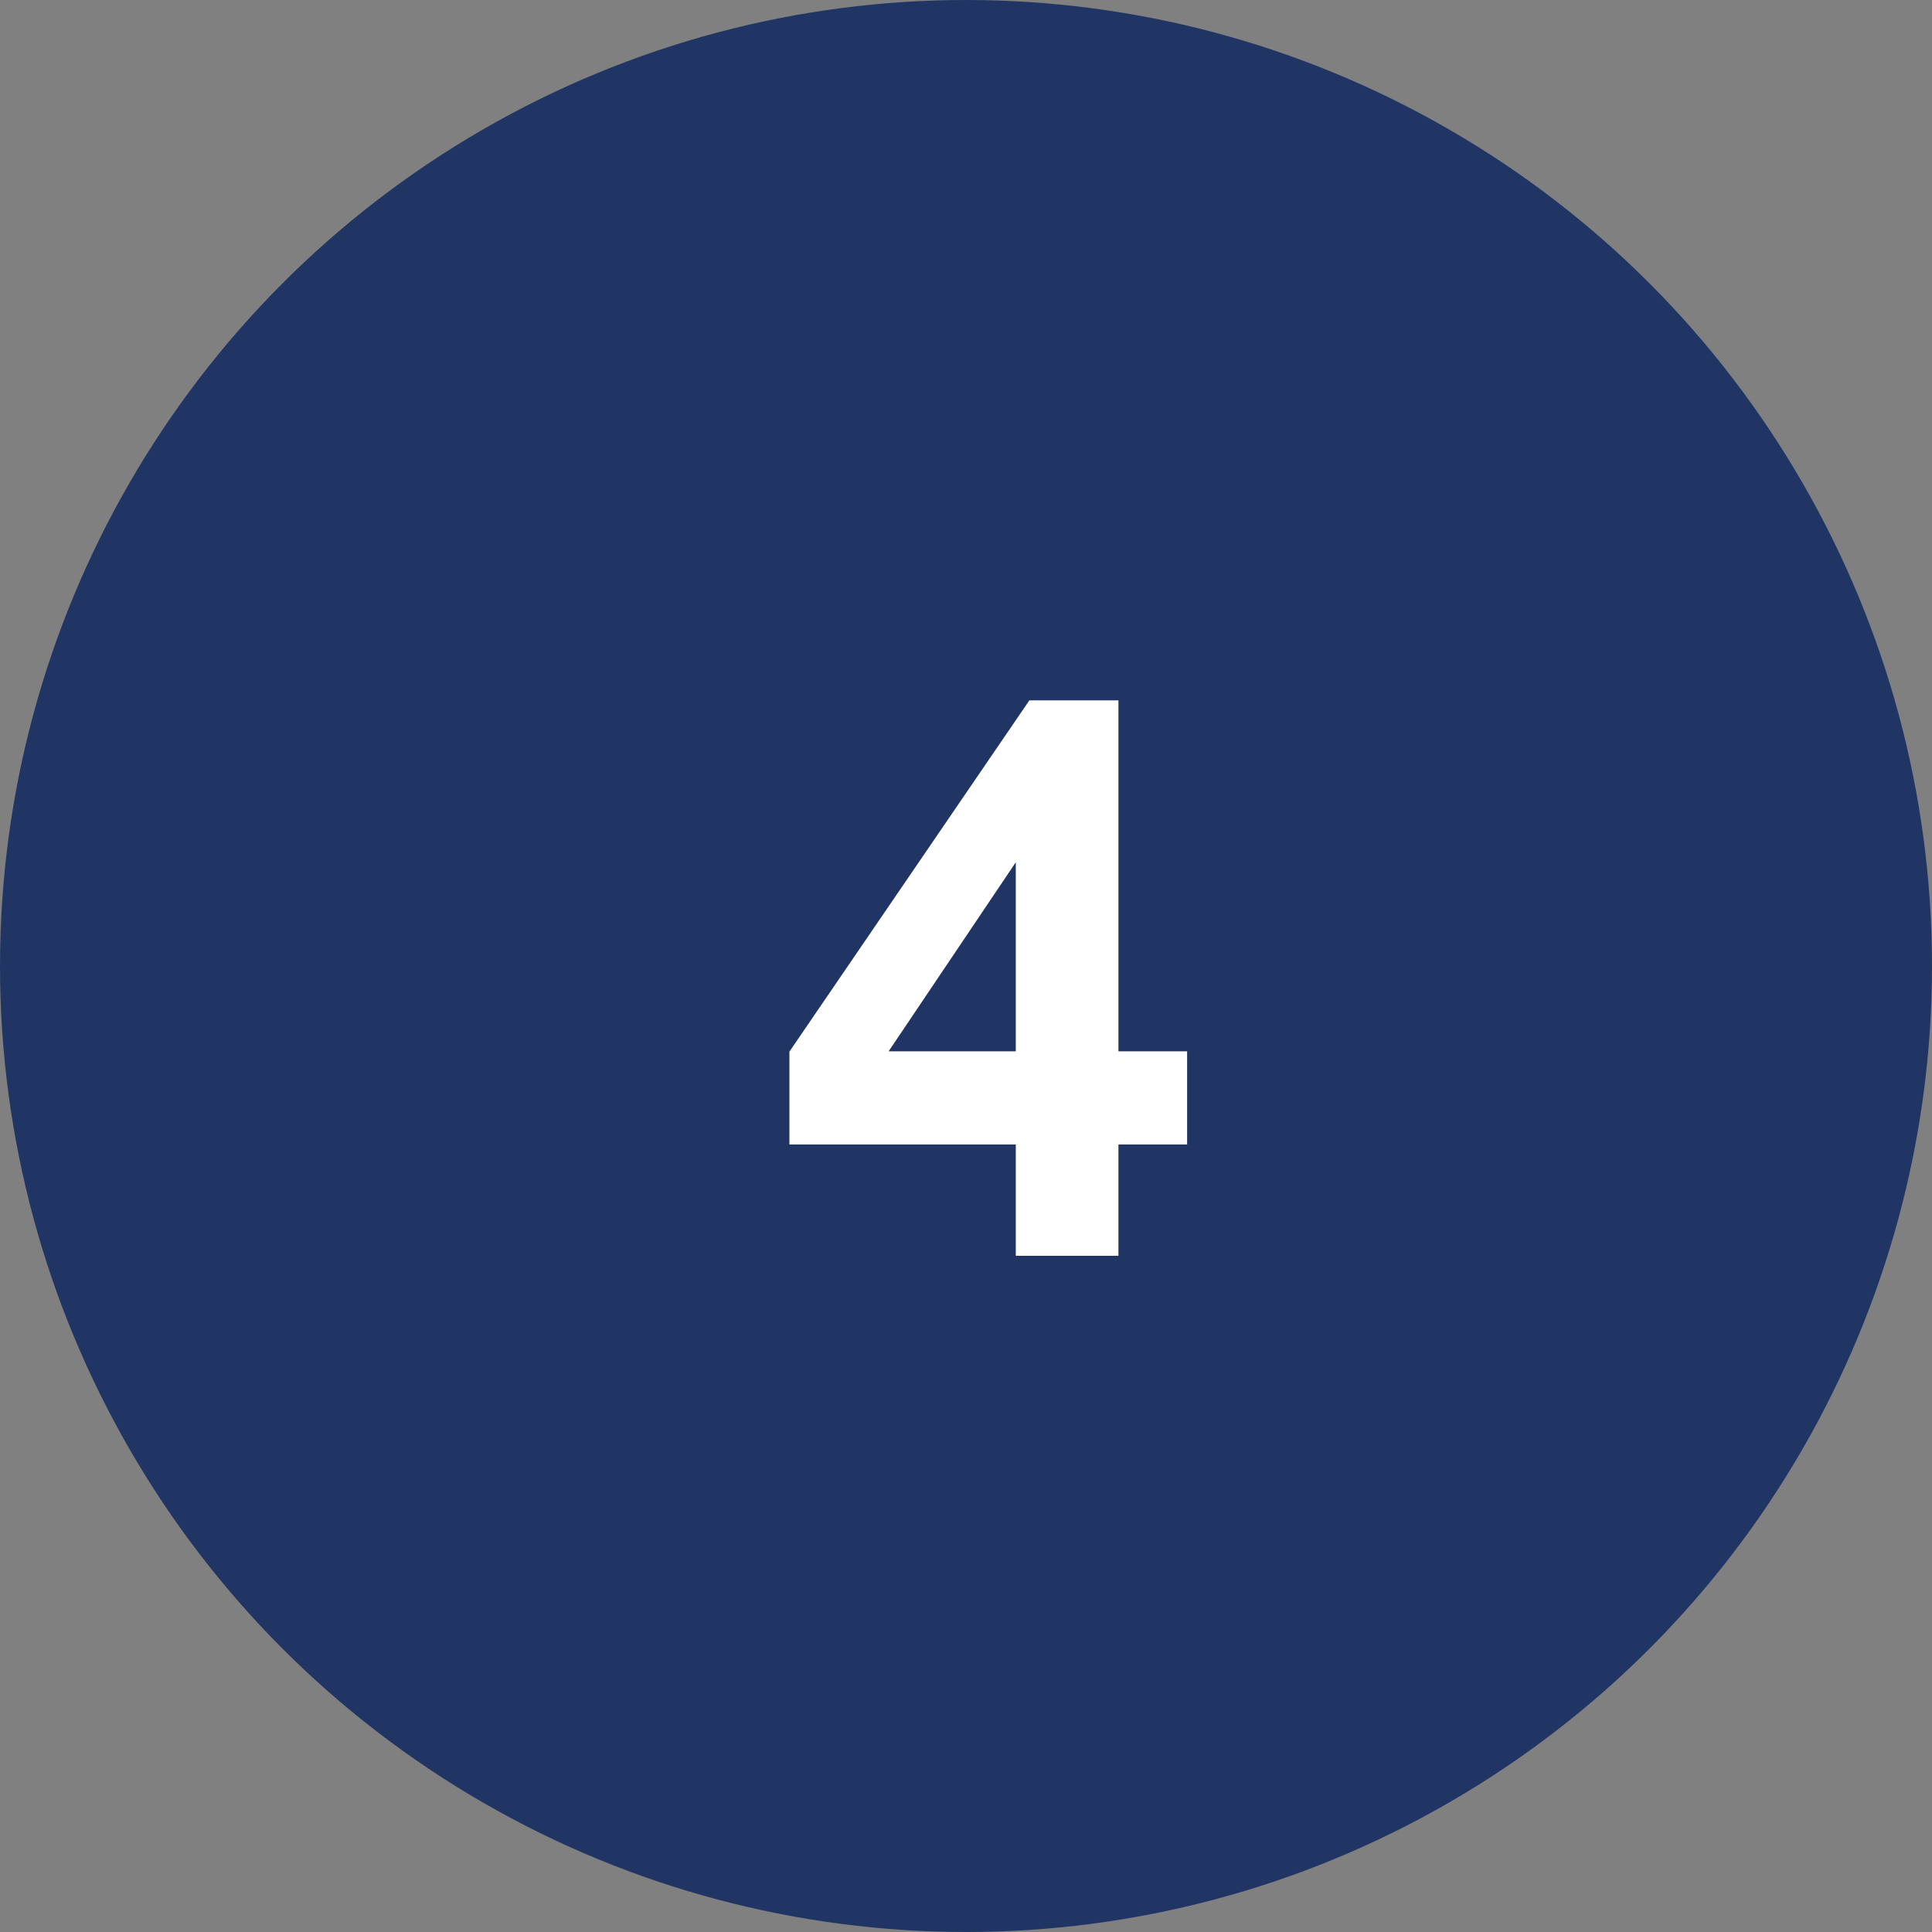 <svg width="40" height="40" viewBox="0 0 40 40" fill="none" xmlns="http://www.w3.org/2000/svg">
<rect x="0" y="0" width="40" height="40" fill="#808080" stroke="none"/>
<circle cx="20" cy="20" r="20" fill="#213564"/>
<path d="M21.031 26V23.695H16.344V21.773L21.312 14.5H23.156V21.766H24.578V23.695H23.156V26H21.031ZM21.031 21.766V17.852L18.398 21.766H21.031Z" fill="white"/>
</svg>
